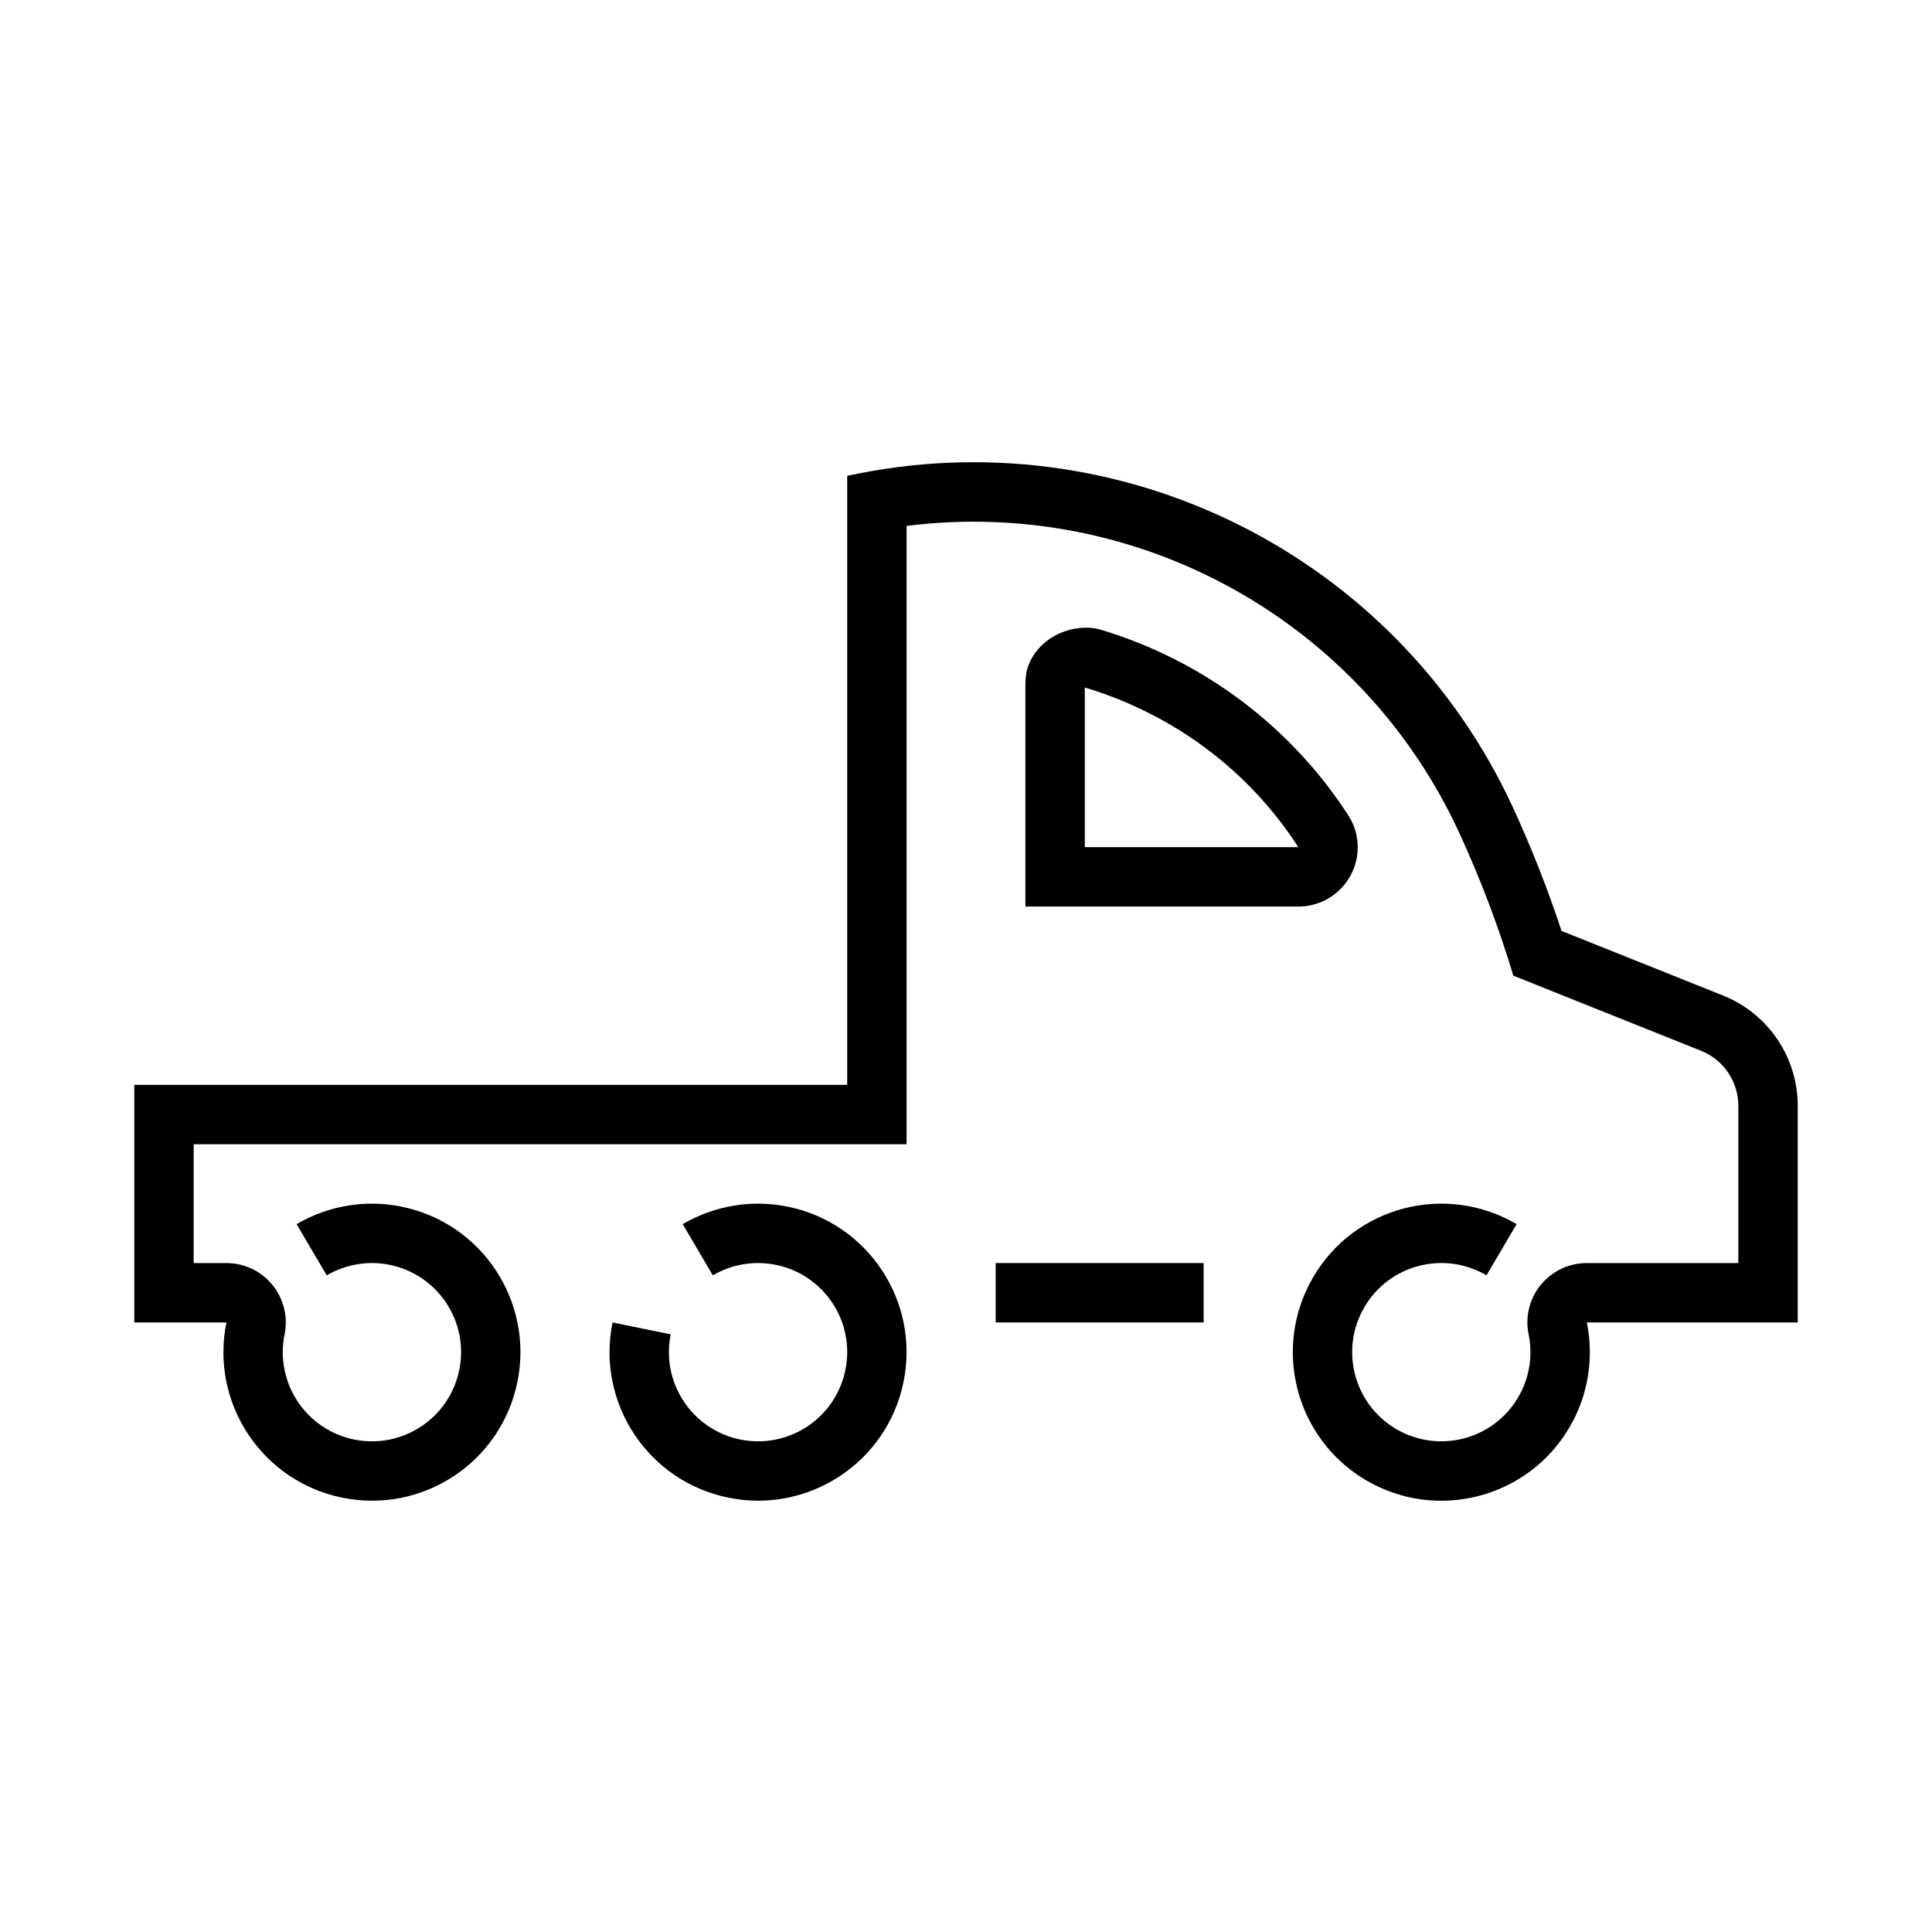 <?xml version="1.0" encoding="UTF-8"?>
<!-- The Best Svg Icon site in the world: iconSvg.co, Visit us! https://iconsvg.co -->
<svg fill="#000000" width="800px" height="800px" version="1.1" viewBox="144 144 512 512" xmlns="http://www.w3.org/2000/svg">
 <g>
  <path d="m230.58 481.98c5.051-2.941 11.004-3.949 16.703-2.785 12.801 2.613 21.035 15.082 18.422 27.867-2.598 12.785-15.086 21.035-27.867 18.422-12.785-2.617-21.02-15.086-18.422-27.867 1.73-8.52-3.746-16.832-12.266-18.578-1.039-0.207-2.094-0.316-3.148-0.316h-8.676v-31.488h188.93v-163.86c61.277-7.731 120.49 25.113 146.39 81.176 5.668 12.312 10.5 25.016 14.406 38.008l49.734 19.902c5.969 2.375 9.891 8.168 9.891 14.605v41.66h-40.164c-8.691 0-15.742 7.039-15.742 15.742 0 1.055 0.109 2.109 0.332 3.148 1.164 5.715 0.188 11.668-2.785 16.703-6.613 11.242-21.082 14.988-32.34 8.375-11.242-6.613-14.988-21.098-8.375-32.34 6.613-11.242 21.098-14.988 32.34-8.375l7.981-13.57c-18.734-11.004-42.871-4.769-53.875 13.98-11.02 18.734-4.769 42.871 13.965 53.891 18.734 11.004 42.871 4.769 53.891-13.98 4.926-8.371 6.578-18.289 4.625-27.832h55.891v-57.402c0-12.879-7.84-24.465-19.789-29.234l-42.809-17.129c-3.668-11.148-7.981-22.09-12.895-32.75-30.938-67.023-104.29-103.53-176.41-87.852v161.39h-188.93v62.977l24.418-0.004c-4.344 21.305 9.398 42.102 30.688 46.43 21.316 4.363 42.098-9.383 46.426-30.684 4.348-21.301-9.383-42.102-30.684-46.43-9.523-1.953-19.43-0.301-27.836 4.629l7.981 13.57z"/>
  <path d="m332.91 481.98c5.039-2.961 10.988-3.953 16.703-2.785 12.801 2.613 21.035 15.082 18.422 27.867-2.598 12.785-15.082 21.035-27.867 18.422s-21.02-15.082-18.422-27.867l-15.414-3.152c-4.344 21.305 9.402 42.102 30.688 46.43 21.316 4.348 42.098-9.398 46.43-30.684 4.344-21.301-9.387-42.102-30.688-46.43-9.523-1.953-19.426-0.301-27.836 4.629l7.981 13.57z"/>
  <path d="m407.87 478.72h55.105v15.742h-55.105z"/>
  <path d="m430.01 310.45c-6.098 0.66-11.898 4.566-13.777 10.824-0.441 1.465-0.492 3.379-0.492 4.922v58.055h72.324c8.691 0 15.746-7.035 15.746-15.742 0-3.023-0.824-5.816-2.461-8.367-15.211-23.598-38.547-41.09-65.438-49.199-2.078-0.625-3.871-0.711-5.902-0.492zm1.477 15.746c23.301 7.004 43.387 21.844 56.578 42.312h-56.578z"/>
 </g>
</svg>